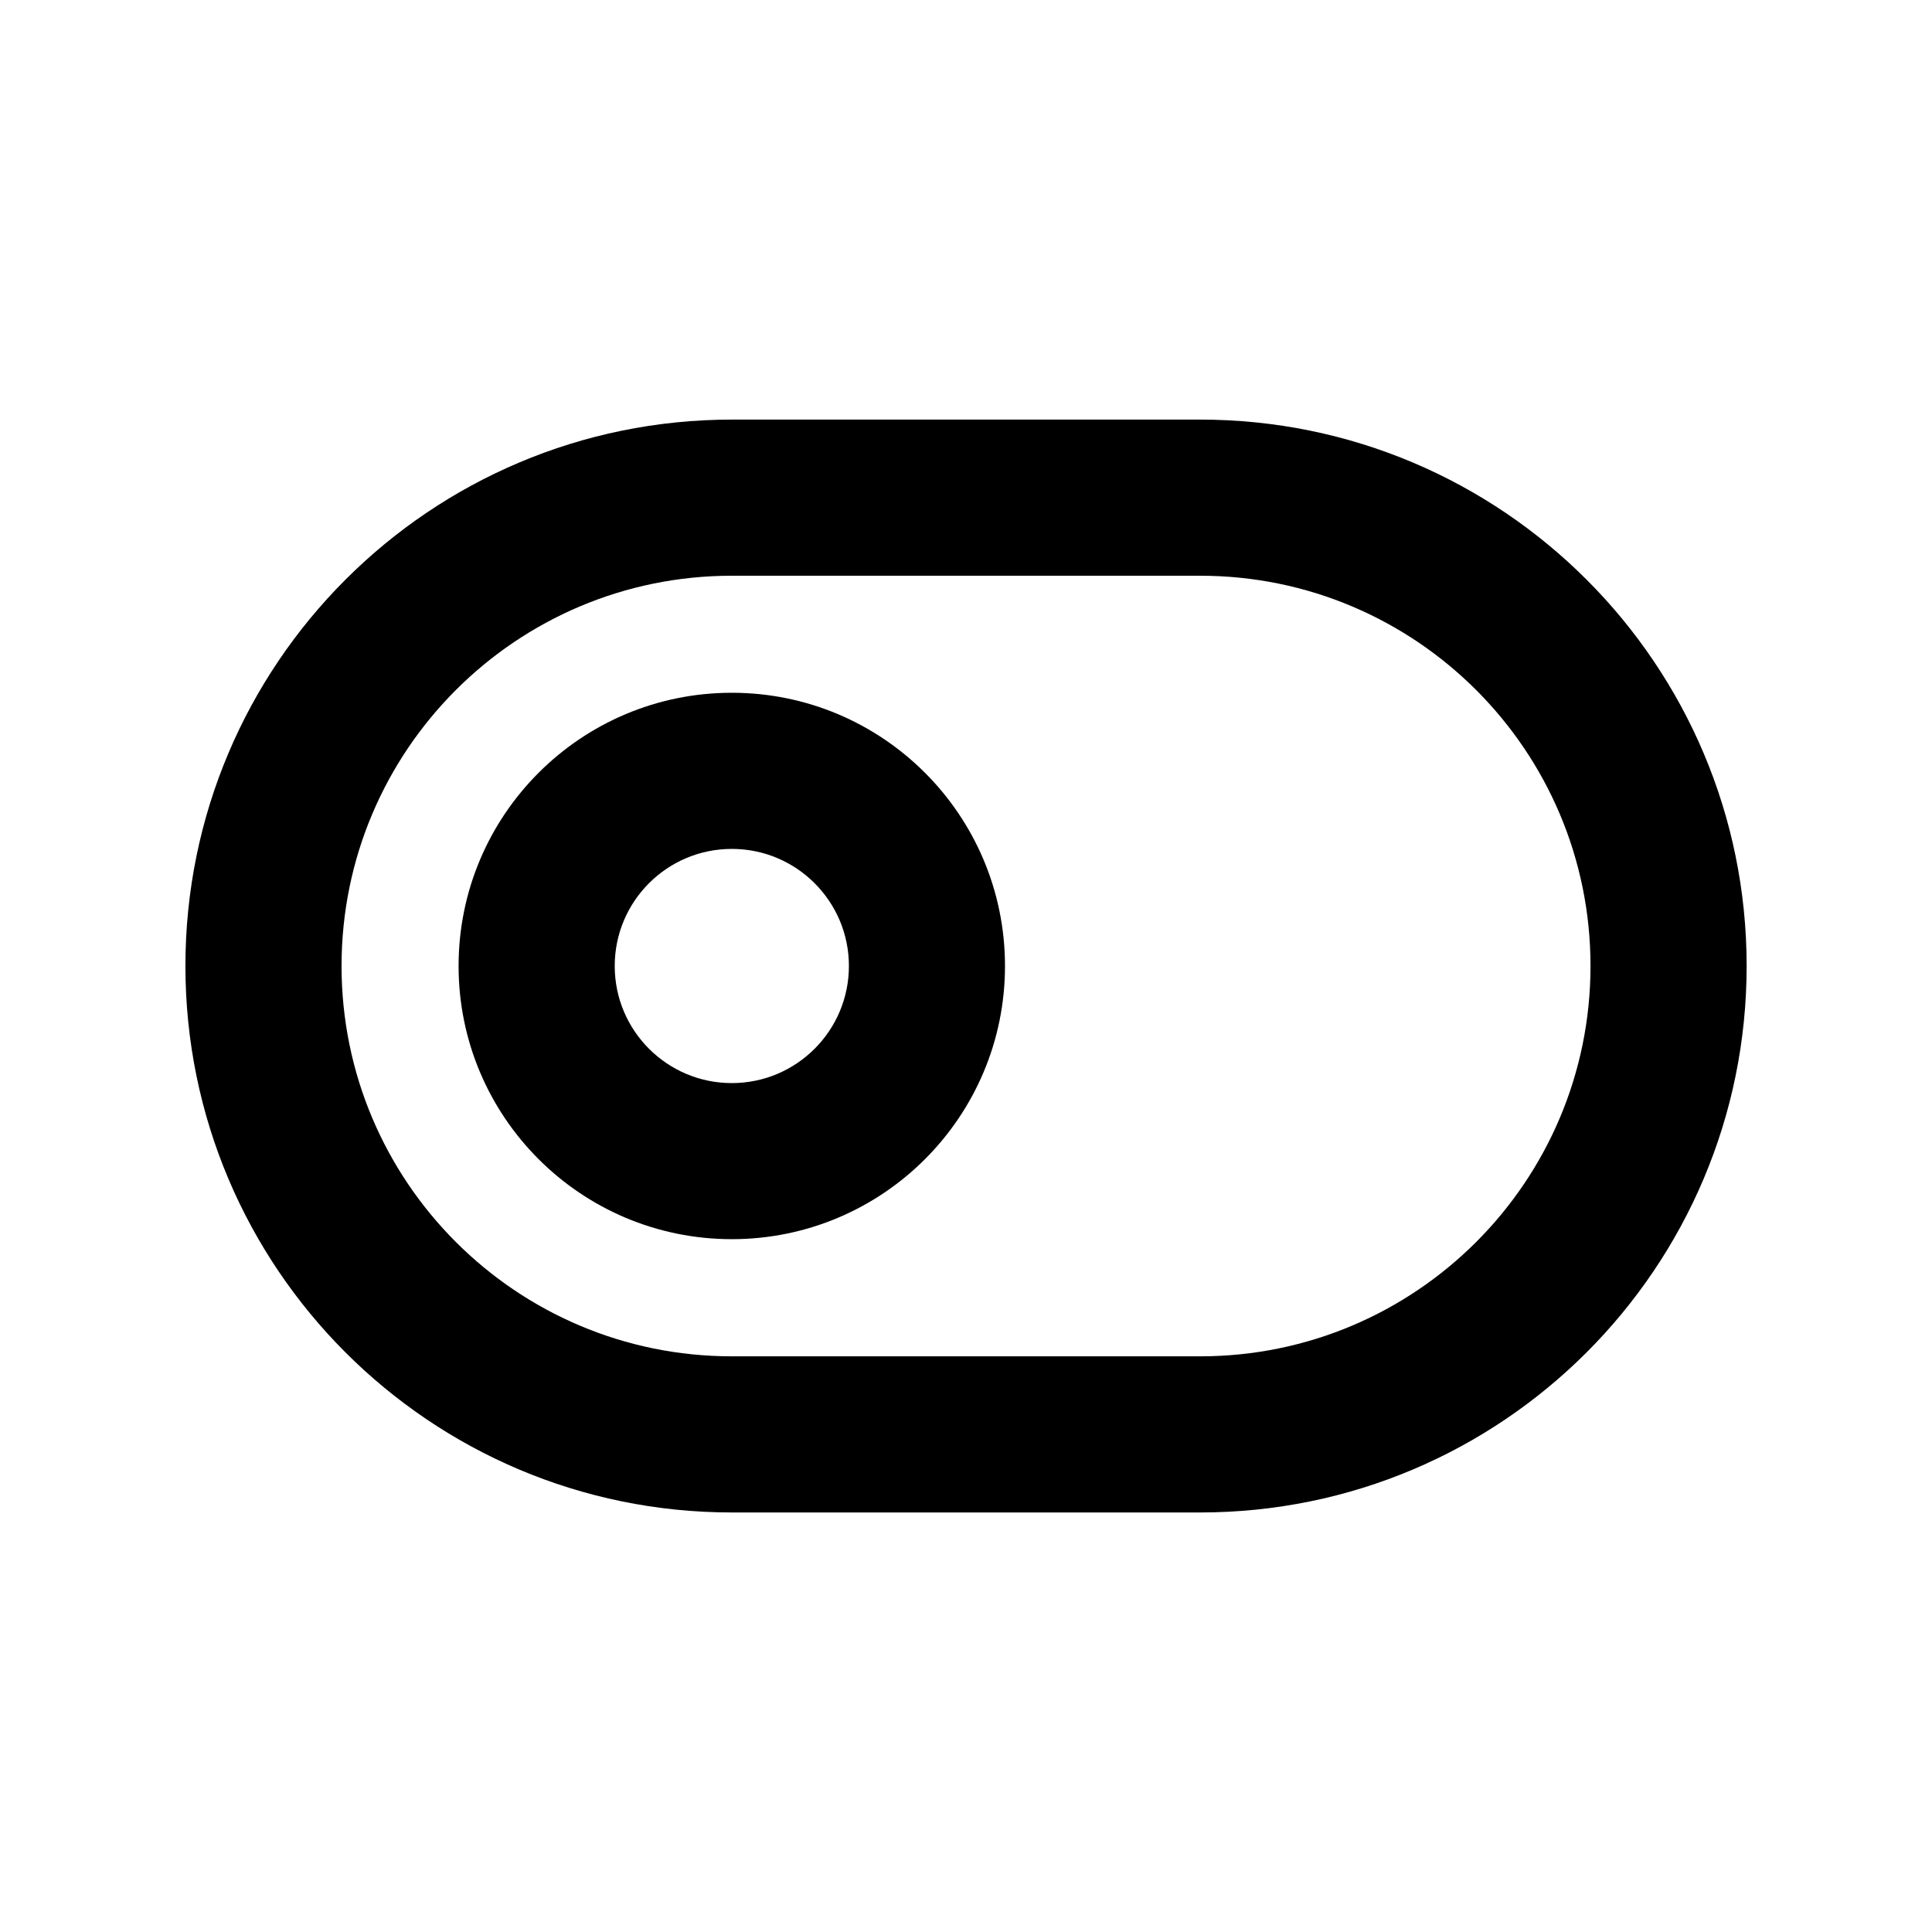 <svg width="33" height="33" viewBox="0 0 33 33" fill="none" xmlns="http://www.w3.org/2000/svg">
<path fill-rule="evenodd" clip-rule="evenodd" d="M12.5 14.5C11.395 14.5 10.5 15.395 10.5 16.5C10.5 17.604 11.395 18.5 12.5 18.5C13.604 18.5 14.5 17.604 14.5 16.5C14.5 15.395 13.604 14.5 12.5 14.5ZM7.833 16.5C7.833 13.922 9.922 11.833 12.5 11.833C15.077 11.833 17.166 13.922 17.166 16.5C17.166 19.077 15.077 21.166 12.5 21.166C9.922 21.166 7.833 19.077 7.833 16.5Z" fill="black"/>
<path fill-rule="evenodd" clip-rule="evenodd" d="M3.167 16.5C3.167 11.346 7.346 7.167 12.5 7.167H20.5C25.655 7.167 29.834 11.346 29.834 16.5C29.834 21.655 25.655 25.834 20.5 25.834H12.5C7.346 25.834 3.167 21.655 3.167 16.5ZM12.5 9.834C8.818 9.834 5.834 12.818 5.834 16.5C5.834 20.182 8.818 23.167 12.5 23.167H20.5C24.182 23.167 27.167 20.182 27.167 16.5C27.167 12.818 24.182 9.834 20.5 9.834H12.5Z" fill="black"/>
</svg>
